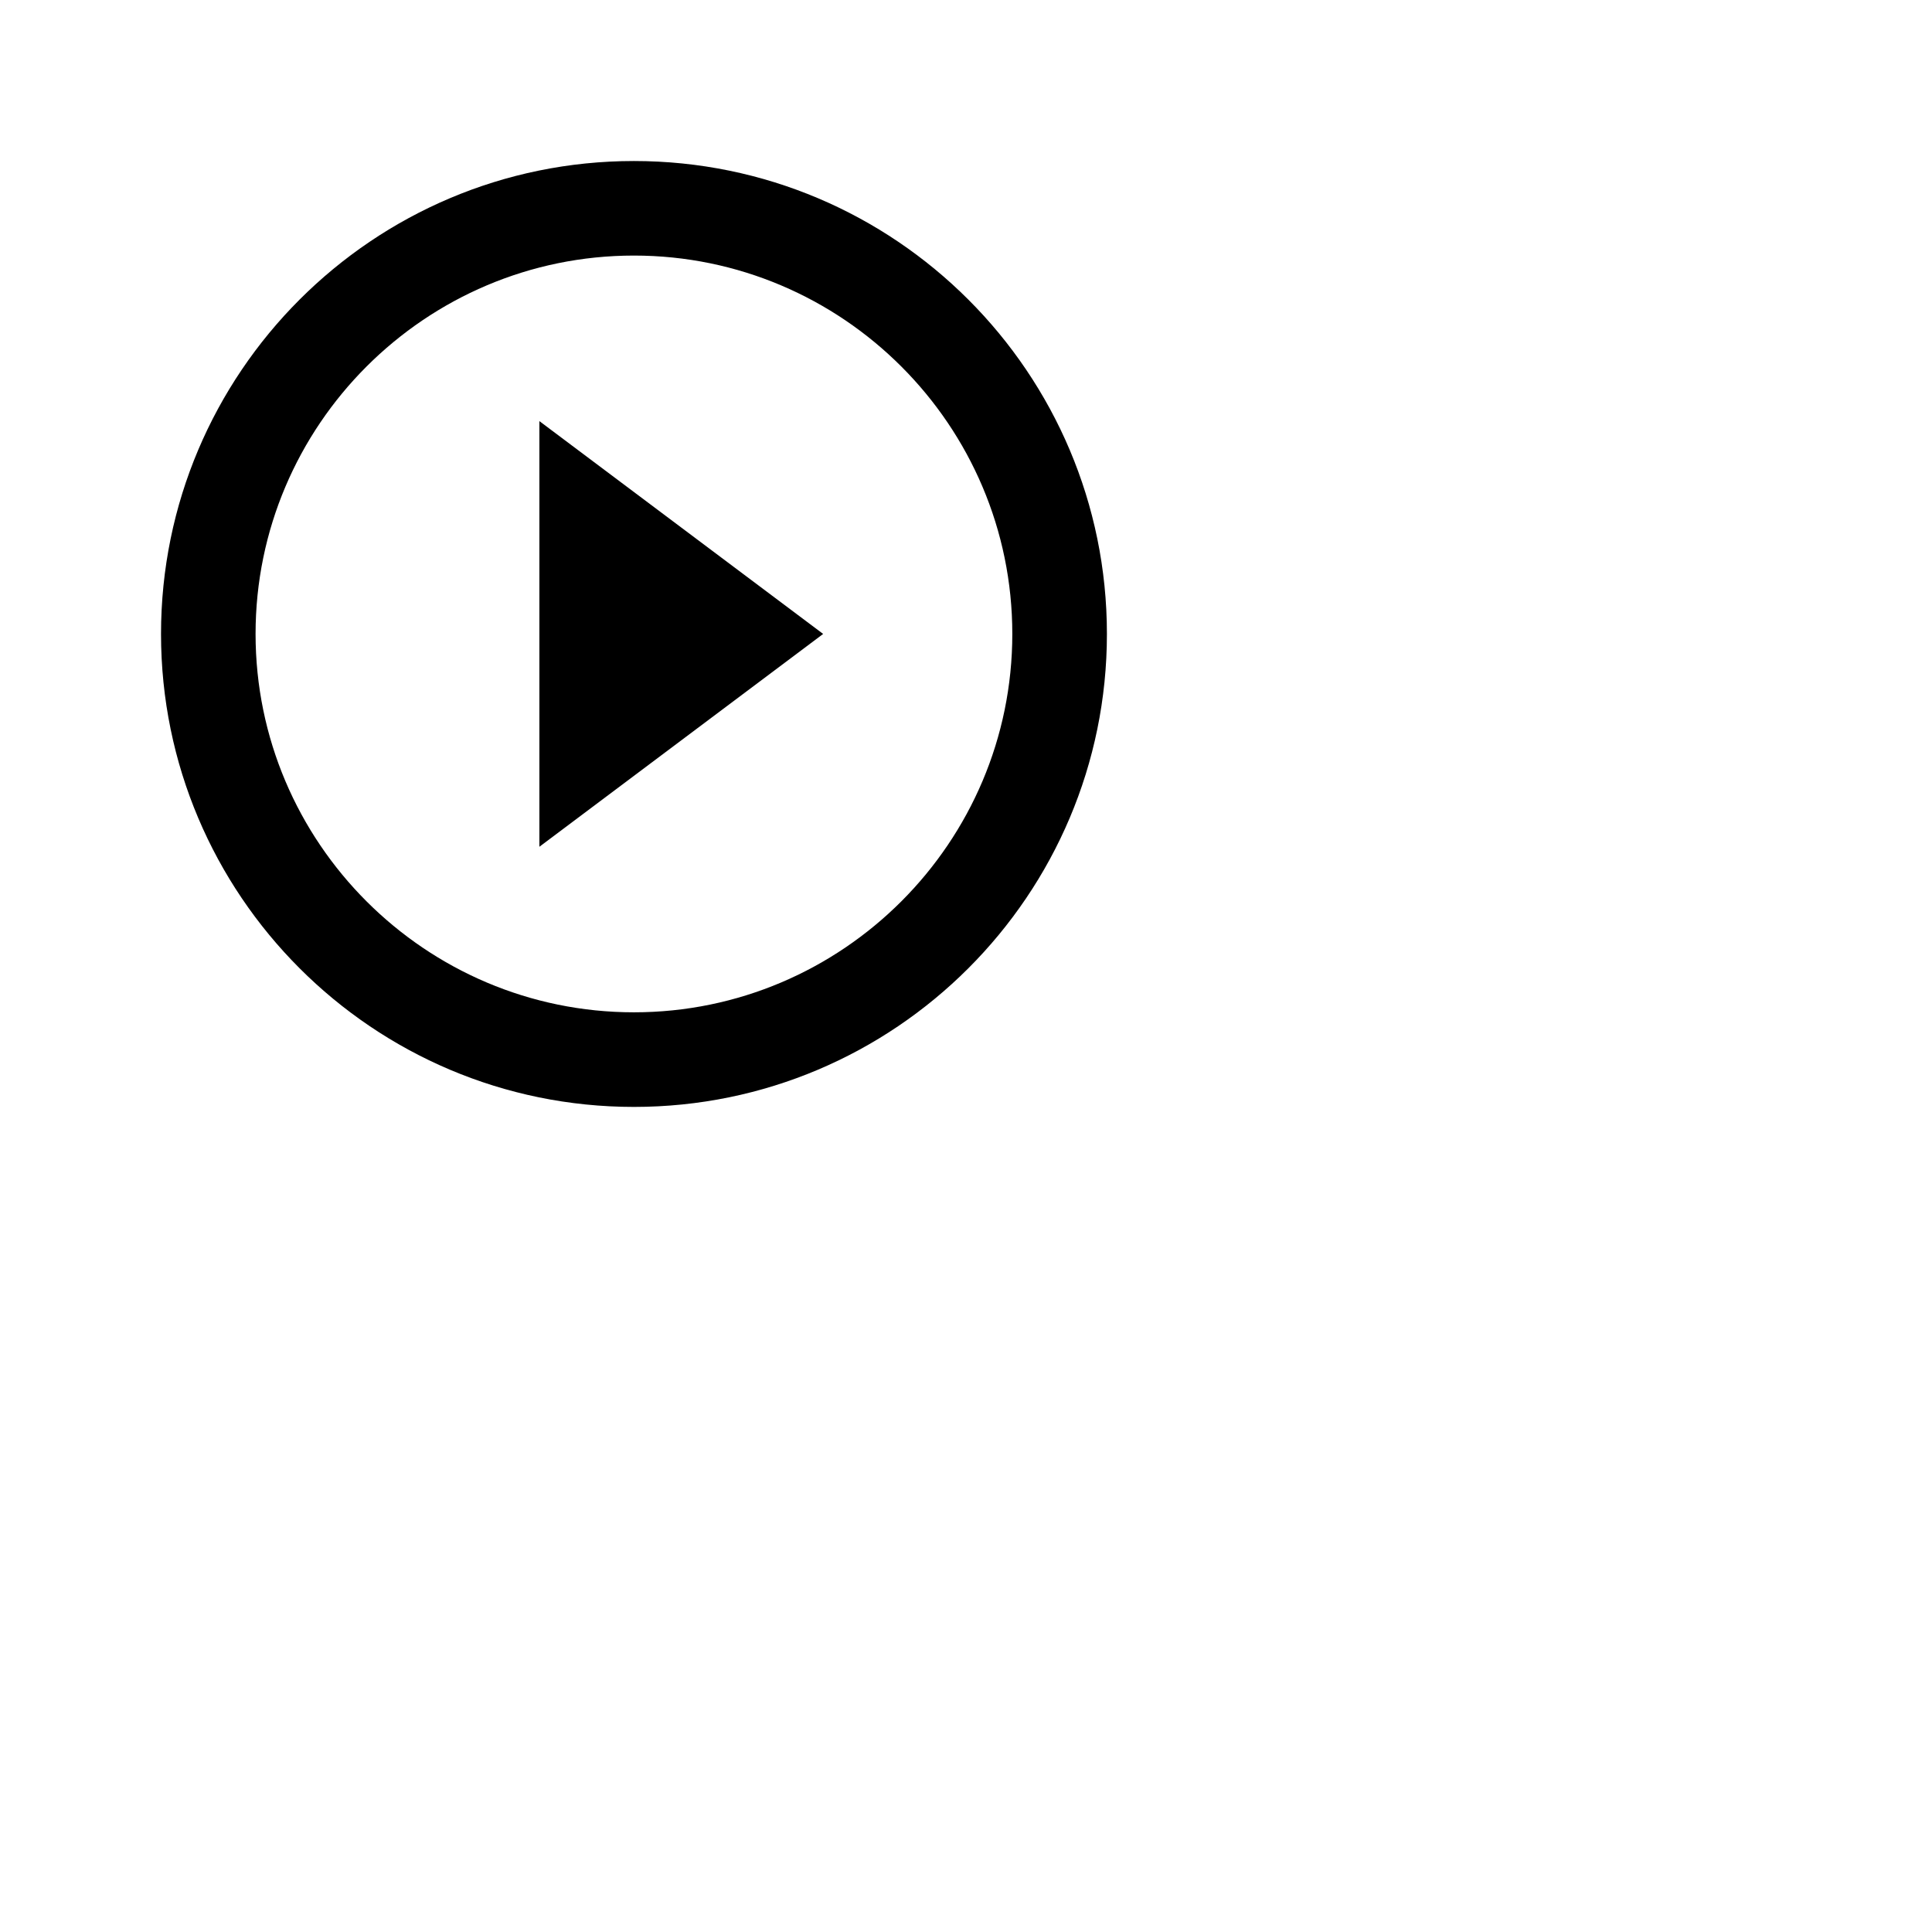 <?xml version="1.0" encoding="utf-8"?>
<!-- Generator: Adobe Illustrator 16.0.0, SVG Export Plug-In . SVG Version: 6.00 Build 0)  -->
<!DOCTYPE svg PUBLIC "-//W3C//DTD SVG 1.1//EN" "http://www.w3.org/Graphics/SVG/1.1/DTD/svg11.dtd">
<svg version="1.1" id="레이어_1" xmlns="http://www.w3.org/2000/svg" xmlns:xlink="http://www.w3.org/1999/xlink" x="0px"
	 y="0px" width="32px" height="32px" viewBox="0 0 32 32" enable-background="new 0 0 32 32" xml:space="preserve">
<path d="M10.5,16.767c-3.455,0-6.267-2.812-6.267-6.267S7.045,4.233,10.5,4.233s6.267,2.812,6.267,6.267S13.955,16.767,10.5,16.767
	 M10.5,2.667c-4.324,0-7.833,3.51-7.833,7.833s3.51,7.834,7.833,7.834s7.834-3.51,7.834-7.834S14.824,2.667,10.5,2.667
	 M8.934,14.025l4.7-3.525l-4.7-3.525V14.025z"/>
</svg>
